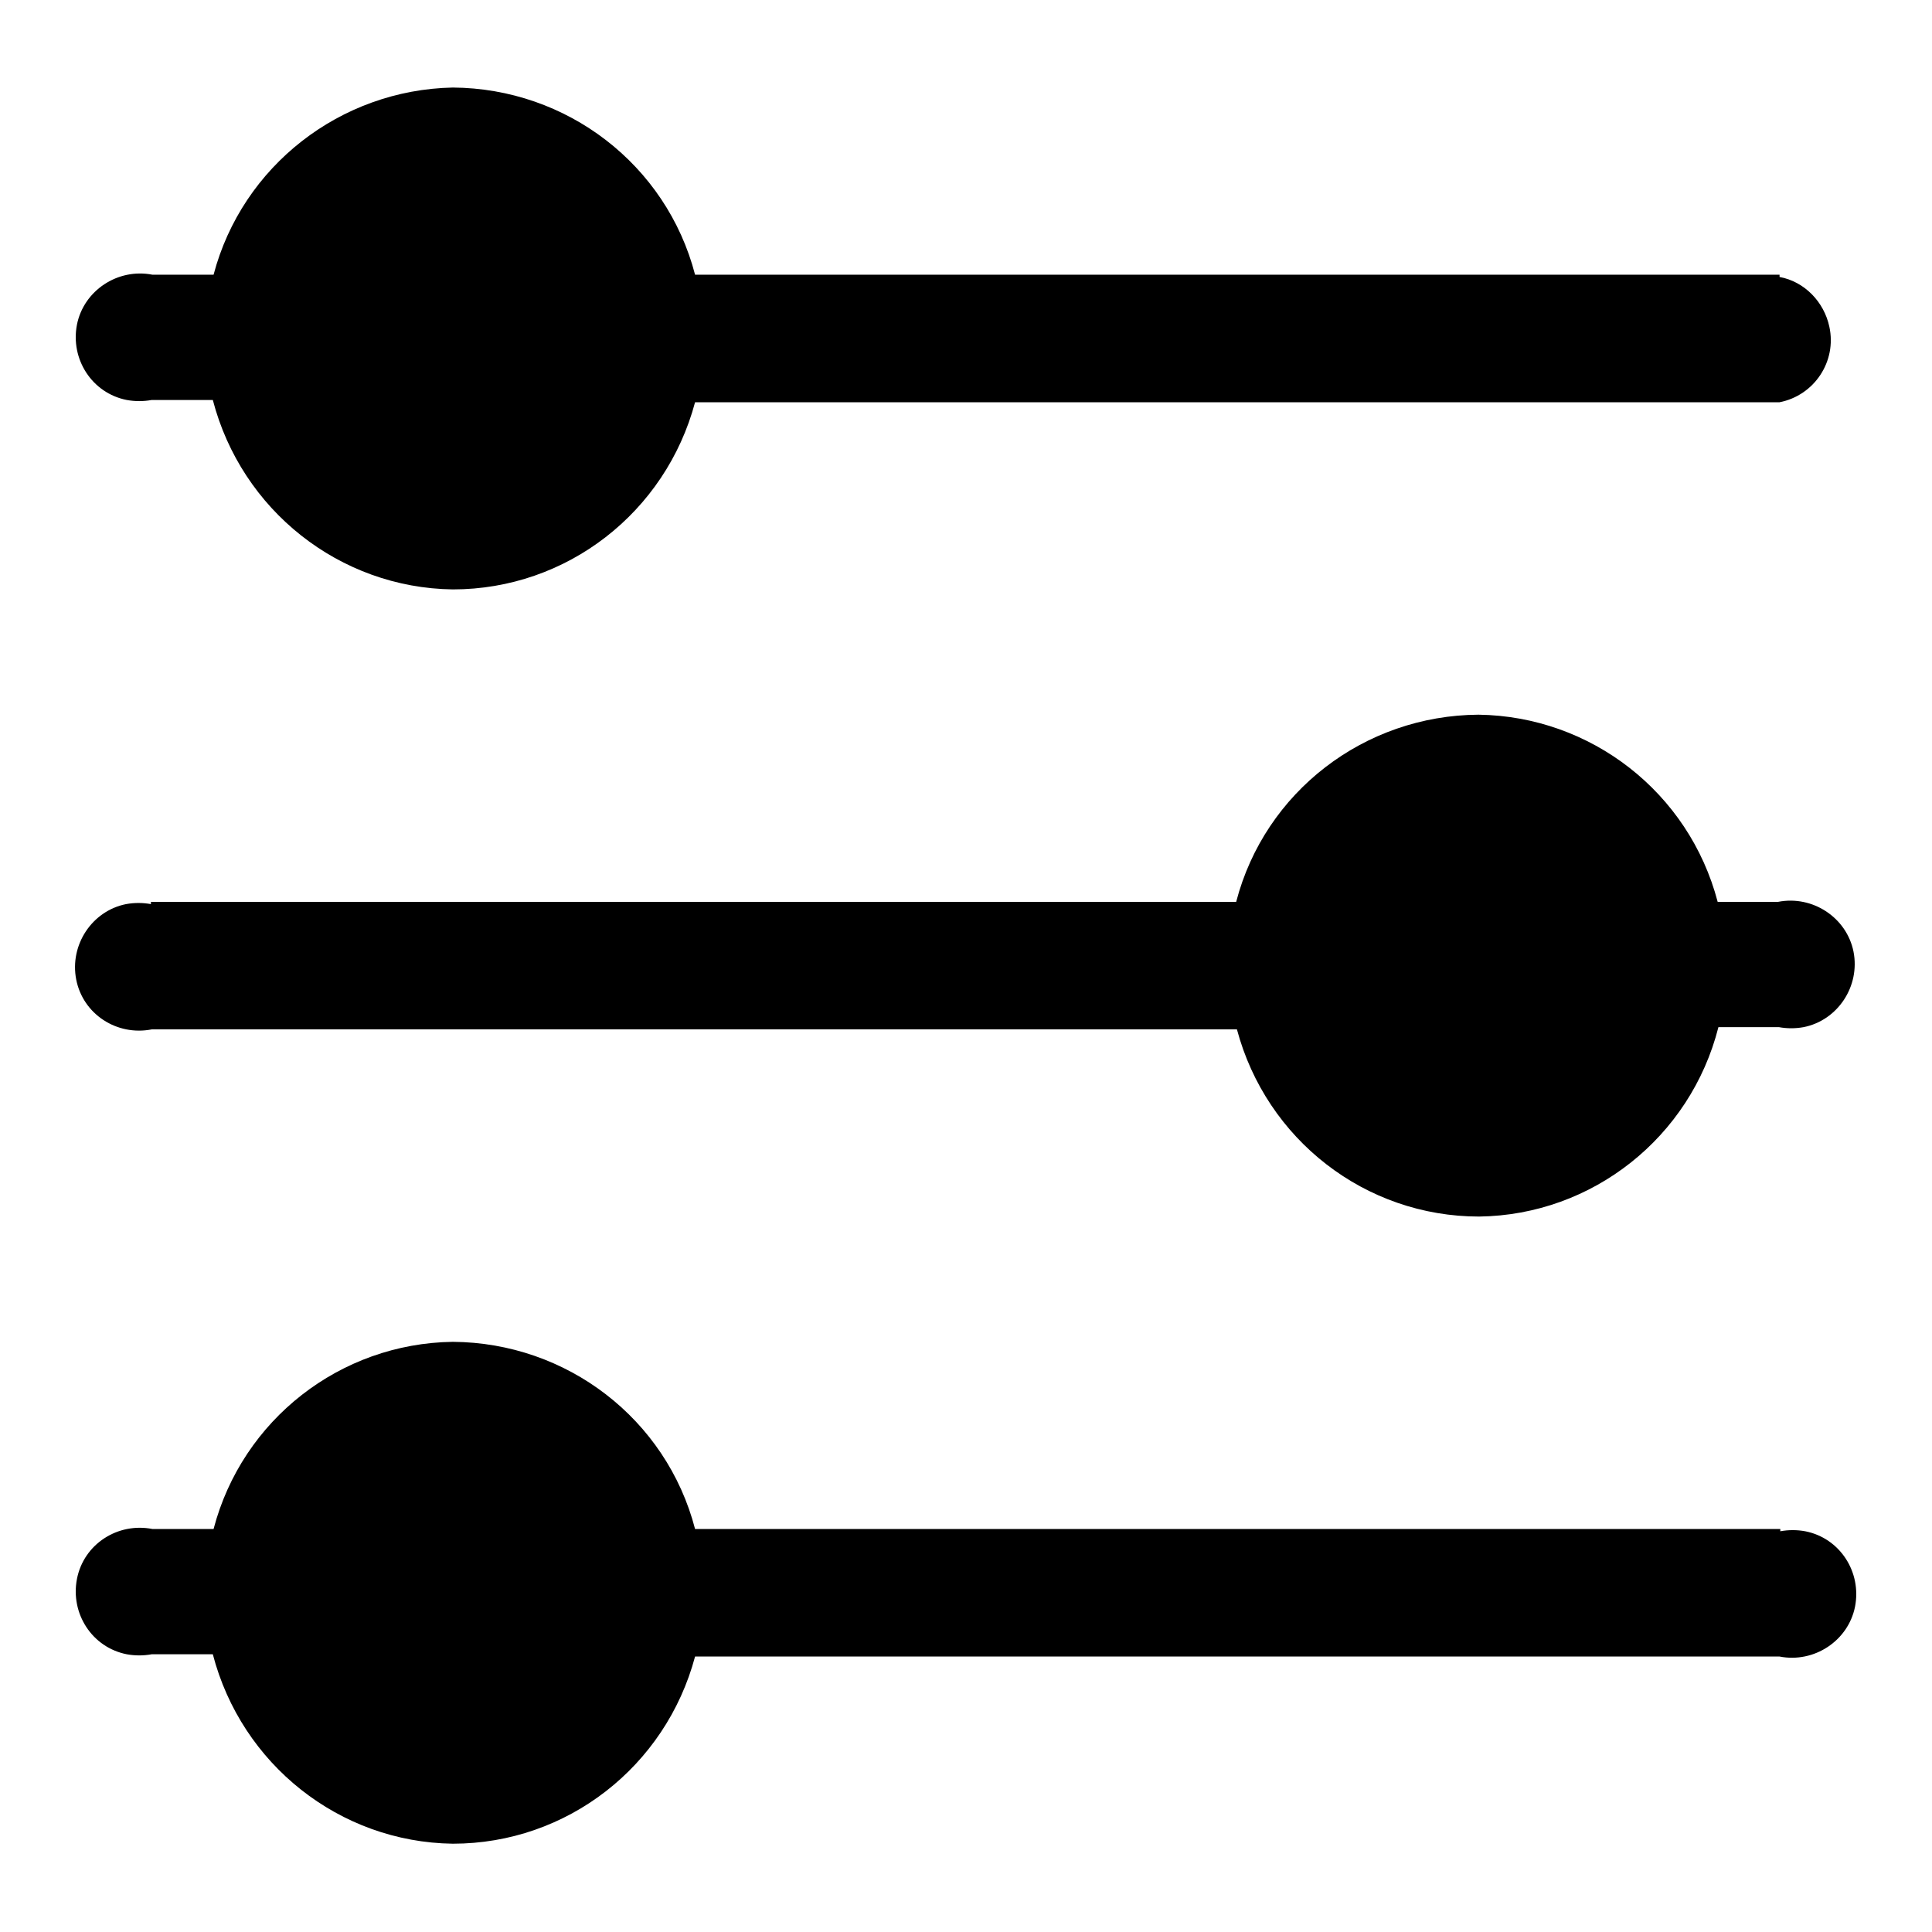 <?xml version="1.0" encoding="utf-8"?>
<!-- Svg Vector Icons : http://www.onlinewebfonts.com/icon -->
<!DOCTYPE svg PUBLIC "-//W3C//DTD SVG 1.1//EN" "http://www.w3.org/Graphics/SVG/1.1/DTD/svg11.dtd">
<svg version="1.1" xmlns="http://www.w3.org/2000/svg" xmlns:xlink="http://www.w3.org/1999/xlink" x="0px" y="0px" viewBox="0 0 256 256" enable-background="new 0 0 256 256" xml:space="preserve">
<g> <path fill="#000000" d="M235.9,36.4H92.1c-3.8-14.6-17-24.7-32.1-24.8C45.1,11.9,32.1,22,28.3,36.4h-8.1c-4.6-0.9-9.1,2.1-10,6.6 c-0.9,4.6,2,9.1,6.6,10c1.1,0.2,2.2,0.2,3.3,0h8.1C32,67.6,45,77.9,60,78.1c15.1,0,28.2-10.2,32.1-24.8h143.7 c4.6-0.9,7.6-5.4,6.6-10c-0.7-3.3-3.3-6-6.6-6.6V36.4z M235.9,202.6H92.1c-3.8-14.6-17-24.7-32.1-24.8 c-14.9,0.2-27.9,10.3-31.7,24.8h-8.1c-4.6-0.9-9.1,2-10,6.6c-0.9,4.6,2,9.1,6.6,10c1.1,0.2,2.2,0.2,3.3,0h8.1 C32,233.8,45,244.1,60,244.3c15.1,0,28.2-10.2,32.1-24.8h143.7c4.6,0.9,9.1-2.1,10-6.6c0.9-4.6-2-9.1-6.6-10 c-1.1-0.2-2.2-0.2-3.3,0V202.6z M20.1,119.5h143.7c3.8-14.6,17-24.7,32.1-24.8c14.9,0.2,27.9,10.3,31.7,24.8h8 c4.6-0.9,9.1,2.1,10,6.6c0.9,4.6-2.1,9.1-6.6,10c-1.1,0.2-2.2,0.2-3.3,0h-8C224,150.7,211,161,196,161.2 c-15.1,0-28.2-10.2-32.1-24.8H20.1c-4.6,0.9-9.1-2-10-6.6c-0.9-4.6,2.1-9.1,6.6-10c1.1-0.2,2.2-0.2,3.3,0V119.5z"/></g>
</svg>